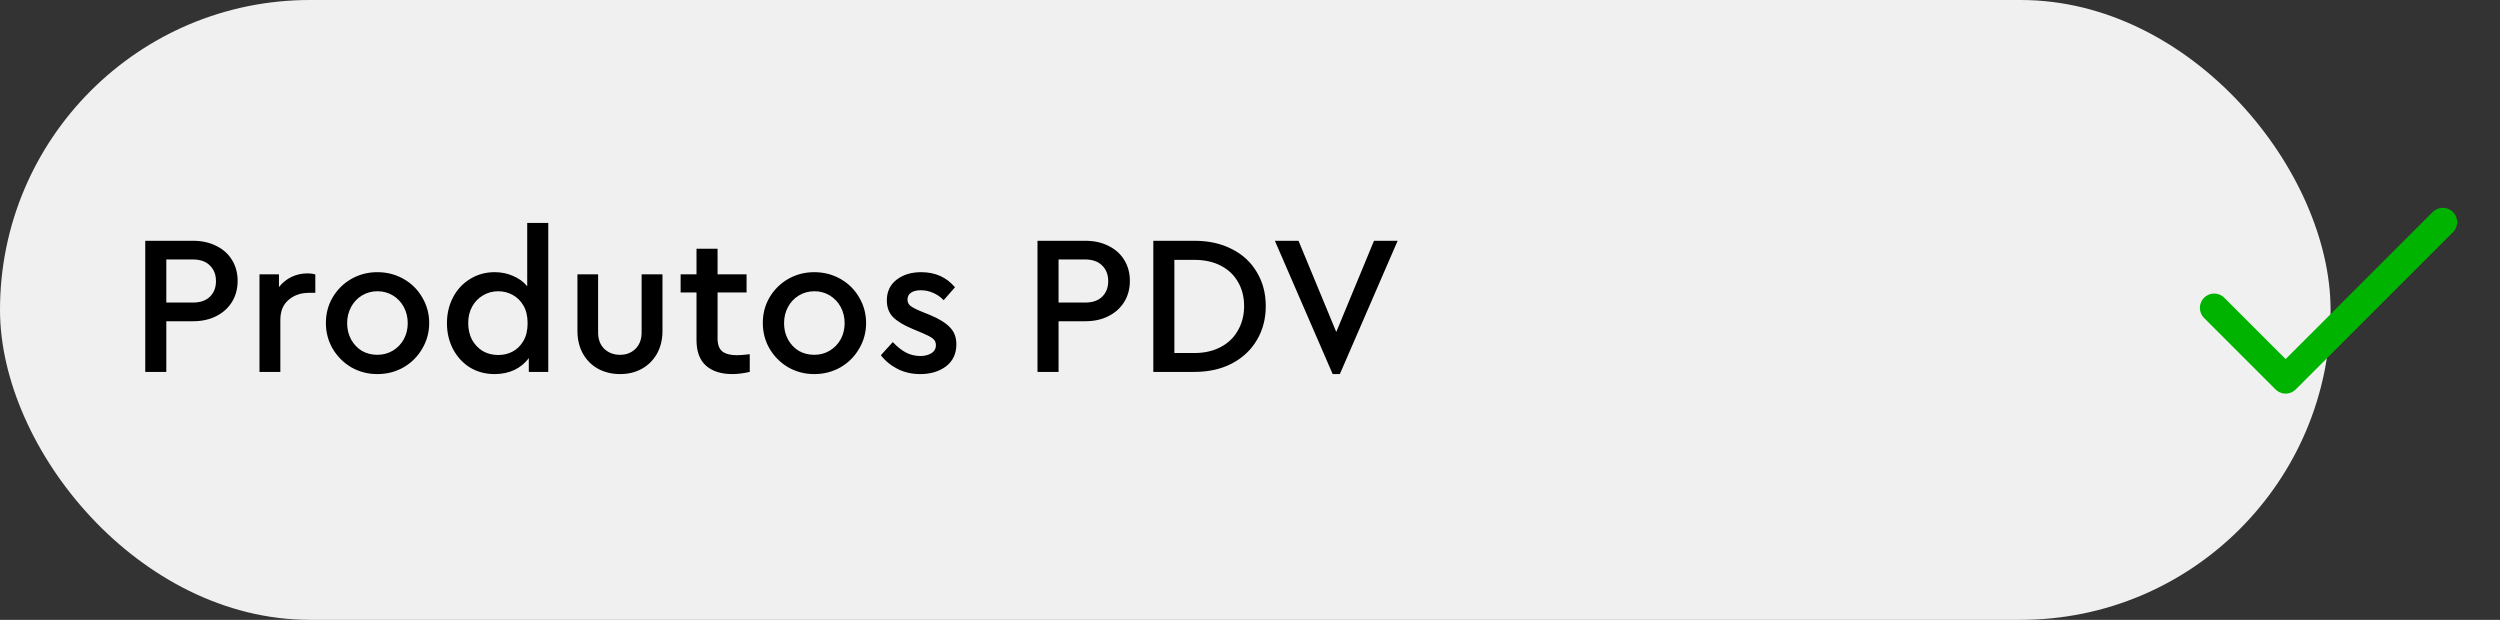 <?xml version="1.0" encoding="UTF-8"?> <svg xmlns="http://www.w3.org/2000/svg" width="605" height="150" viewBox="0 0 605 150" fill="none"><rect x="0" y="0" width="605" height="150" fill="#333333" stroke="none"/><rect width="564" height="150" rx="75" fill="#F0F0F0"></rect><path d="M35.151 58.269H46.737C48.852 58.269 50.727 58.686 52.362 59.519C53.997 60.321 55.263 61.458 56.16 62.933C57.058 64.407 57.506 66.09 57.506 67.981C57.506 69.872 57.058 71.555 56.16 73.029C55.263 74.503 53.997 75.657 52.362 76.49C50.727 77.324 48.852 77.74 46.737 77.74H40.247V90H35.151V58.269ZM46.641 73.221C48.436 73.221 49.814 72.756 50.776 71.827C51.769 70.865 52.266 69.599 52.266 68.029C52.266 66.458 51.769 65.192 50.776 64.231C49.814 63.269 48.436 62.788 46.641 62.788H40.247V73.221H46.641ZM76.306 66.394V70.865H74.767C72.78 70.865 71.13 71.442 69.816 72.596C68.501 73.718 67.844 75.32 67.844 77.404V90H62.796V66.394H67.508V69.471C68.341 68.413 69.351 67.596 70.537 67.019C71.755 66.442 73.037 66.154 74.383 66.154C75.088 66.154 75.729 66.234 76.306 66.394ZM91.317 90.529C89.041 90.529 86.942 89.984 85.019 88.894C83.128 87.772 81.622 86.266 80.5 84.375C79.41 82.484 78.865 80.417 78.865 78.173C78.865 75.897 79.41 73.83 80.5 71.971C81.622 70.08 83.128 68.59 85.019 67.5C86.942 66.41 89.041 65.865 91.317 65.865C93.625 65.865 95.74 66.41 97.663 67.5C99.586 68.59 101.093 70.08 102.182 71.971C103.304 73.862 103.865 75.93 103.865 78.173C103.865 80.417 103.304 82.484 102.182 84.375C101.093 86.266 99.586 87.772 97.663 88.894C95.74 89.984 93.625 90.529 91.317 90.529ZM91.317 85.865C92.695 85.865 93.945 85.529 95.067 84.856C96.189 84.183 97.07 83.269 97.711 82.115C98.352 80.93 98.673 79.631 98.673 78.221C98.673 76.779 98.352 75.465 97.711 74.279C97.07 73.093 96.189 72.163 95.067 71.49C93.945 70.817 92.711 70.481 91.365 70.481C89.987 70.481 88.737 70.817 87.615 71.49C86.493 72.163 85.612 73.093 84.971 74.279C84.33 75.465 84.009 76.779 84.009 78.221C84.009 79.663 84.33 80.978 84.971 82.163C85.612 83.317 86.477 84.231 87.567 84.904C88.689 85.545 89.939 85.865 91.317 85.865ZM132.681 53.942V90H127.97V86.635C127.104 87.853 125.95 88.814 124.508 89.519C123.066 90.192 121.463 90.529 119.7 90.529C117.489 90.529 115.502 90 113.739 88.942C112.008 87.853 110.646 86.378 109.652 84.519C108.659 82.628 108.162 80.529 108.162 78.221C108.162 75.913 108.659 73.814 109.652 71.923C110.646 70.032 112.024 68.558 113.787 67.5C115.55 66.41 117.521 65.865 119.7 65.865C121.335 65.865 122.825 66.17 124.172 66.779C125.55 67.356 126.688 68.189 127.585 69.279V53.942H132.681ZM120.566 85.913C121.816 85.913 122.97 85.641 124.027 85.096C125.117 84.519 125.999 83.654 126.672 82.5C127.345 81.346 127.681 79.92 127.681 78.221C127.681 76.522 127.345 75.096 126.672 73.942C125.999 72.788 125.117 71.923 124.027 71.346C122.938 70.769 121.784 70.481 120.566 70.481C119.22 70.481 117.986 70.817 116.864 71.49C115.774 72.131 114.909 73.029 114.268 74.183C113.627 75.337 113.306 76.667 113.306 78.173C113.306 79.68 113.611 81.026 114.22 82.212C114.861 83.365 115.726 84.279 116.816 84.952C117.938 85.593 119.188 85.913 120.566 85.913ZM150.078 90.529C148.123 90.529 146.36 90.112 144.79 89.279C143.219 88.413 141.985 87.195 141.088 85.625C140.19 84.022 139.742 82.18 139.742 80.096V66.394H144.742V80.481C144.742 82.115 145.239 83.43 146.232 84.423C147.258 85.385 148.54 85.865 150.078 85.865C151.553 85.865 152.787 85.385 153.78 84.423C154.774 83.43 155.271 82.115 155.271 80.481V66.394H160.319V80.096C160.319 82.18 159.87 84.022 158.972 85.625C158.075 87.195 156.841 88.413 155.271 89.279C153.732 90.112 152.001 90.529 150.078 90.529ZM181.439 85.721V90C179.869 90.353 178.475 90.529 177.257 90.529C174.532 90.529 172.401 89.856 170.862 88.51C169.324 87.131 168.555 85.064 168.555 82.308V70.769H164.709V66.394H168.555V60.192H173.651V66.394H180.67V70.769H173.651V81.875C173.651 83.381 174.036 84.439 174.805 85.048C175.606 85.657 176.776 85.962 178.314 85.962C179.019 85.962 180.061 85.881 181.439 85.721ZM197.049 90.529C194.773 90.529 192.674 89.984 190.75 88.894C188.859 87.772 187.353 86.266 186.231 84.375C185.142 82.484 184.597 80.417 184.597 78.173C184.597 75.897 185.142 73.83 186.231 71.971C187.353 70.08 188.859 68.59 190.75 67.5C192.674 66.41 194.773 65.865 197.049 65.865C199.356 65.865 201.472 66.41 203.395 67.5C205.318 68.59 206.824 70.08 207.914 71.971C209.036 73.862 209.597 75.93 209.597 78.173C209.597 80.417 209.036 82.484 207.914 84.375C206.824 86.266 205.318 87.772 203.395 88.894C201.472 89.984 199.356 90.529 197.049 90.529ZM197.049 85.865C198.427 85.865 199.677 85.529 200.799 84.856C201.92 84.183 202.802 83.269 203.443 82.115C204.084 80.93 204.404 79.631 204.404 78.221C204.404 76.779 204.084 75.465 203.443 74.279C202.802 73.093 201.92 72.163 200.799 71.49C199.677 70.817 198.443 70.481 197.097 70.481C195.718 70.481 194.468 70.817 193.347 71.49C192.225 72.163 191.343 73.093 190.702 74.279C190.061 75.465 189.741 76.779 189.741 78.221C189.741 79.663 190.061 80.978 190.702 82.163C191.343 83.317 192.209 84.231 193.299 84.904C194.42 85.545 195.67 85.865 197.049 85.865ZM222.692 90.529C220.672 90.529 218.845 90.112 217.211 89.279C215.576 88.445 214.23 87.34 213.172 85.962L216.057 82.788C217.083 83.878 218.124 84.712 219.182 85.288C220.272 85.865 221.442 86.154 222.692 86.154C223.781 86.154 224.679 85.93 225.384 85.481C226.121 85.032 226.49 84.375 226.49 83.51C226.49 82.805 226.217 82.26 225.672 81.875C225.159 81.49 224.326 81.058 223.172 80.577L220.768 79.567C218.685 78.702 217.131 77.756 216.105 76.731C215.111 75.705 214.615 74.359 214.615 72.692C214.615 70.577 215.4 68.91 216.97 67.692C218.541 66.474 220.528 65.865 222.932 65.865C226.329 65.865 229.054 67.083 231.105 69.519L228.365 72.644C227.627 71.875 226.778 71.282 225.817 70.865C224.855 70.449 223.861 70.24 222.836 70.24C221.842 70.24 221.057 70.433 220.48 70.817C219.903 71.202 219.615 71.763 219.615 72.5C219.615 73.109 219.839 73.606 220.288 73.99C220.768 74.375 221.586 74.808 222.74 75.288L224.999 76.202C227.243 77.131 228.877 78.141 229.903 79.231C230.929 80.288 231.441 81.651 231.441 83.317C231.441 85.593 230.608 87.372 228.941 88.654C227.275 89.904 225.192 90.529 222.692 90.529ZM251.074 58.269H262.66C264.776 58.269 266.651 58.686 268.285 59.519C269.92 60.321 271.186 61.458 272.083 62.933C272.981 64.407 273.429 66.09 273.429 67.981C273.429 69.872 272.981 71.555 272.083 73.029C271.186 74.503 269.92 75.657 268.285 76.49C266.651 77.324 264.776 77.74 262.66 77.74H256.17V90H251.074V58.269ZM262.564 73.221C264.359 73.221 265.737 72.756 266.699 71.827C267.692 70.865 268.189 69.599 268.189 68.029C268.189 66.458 267.692 65.192 266.699 64.231C265.737 63.269 264.359 62.788 262.564 62.788H256.17V73.221H262.564ZM279.103 58.269H289.055C292.516 58.269 295.545 58.942 298.141 60.288C300.737 61.603 302.741 63.462 304.151 65.865C305.593 68.237 306.314 70.978 306.314 74.087C306.314 77.163 305.593 79.904 304.151 82.308C302.741 84.712 300.721 86.603 298.093 87.981C295.497 89.327 292.484 90 289.055 90H279.103V58.269ZM289.007 85.433C291.443 85.433 293.574 84.952 295.401 83.99C297.228 83.029 298.622 81.683 299.584 79.952C300.577 78.221 301.074 76.266 301.074 74.087C301.074 71.843 300.577 69.888 299.584 68.221C298.622 66.522 297.228 65.208 295.401 64.279C293.606 63.349 291.475 62.885 289.007 62.885H284.199V85.433H289.007ZM338.23 58.269L324.24 90.529H322.509L308.519 58.269H314.24L323.375 80.337L332.509 58.269H338.23Z" fill="black"></path><path d="M591.167 53.75L553.125 91.792L535.833 74.5" stroke="#00B300" stroke-width="6.917" stroke-linecap="round" stroke-linejoin="round"></path></svg> 